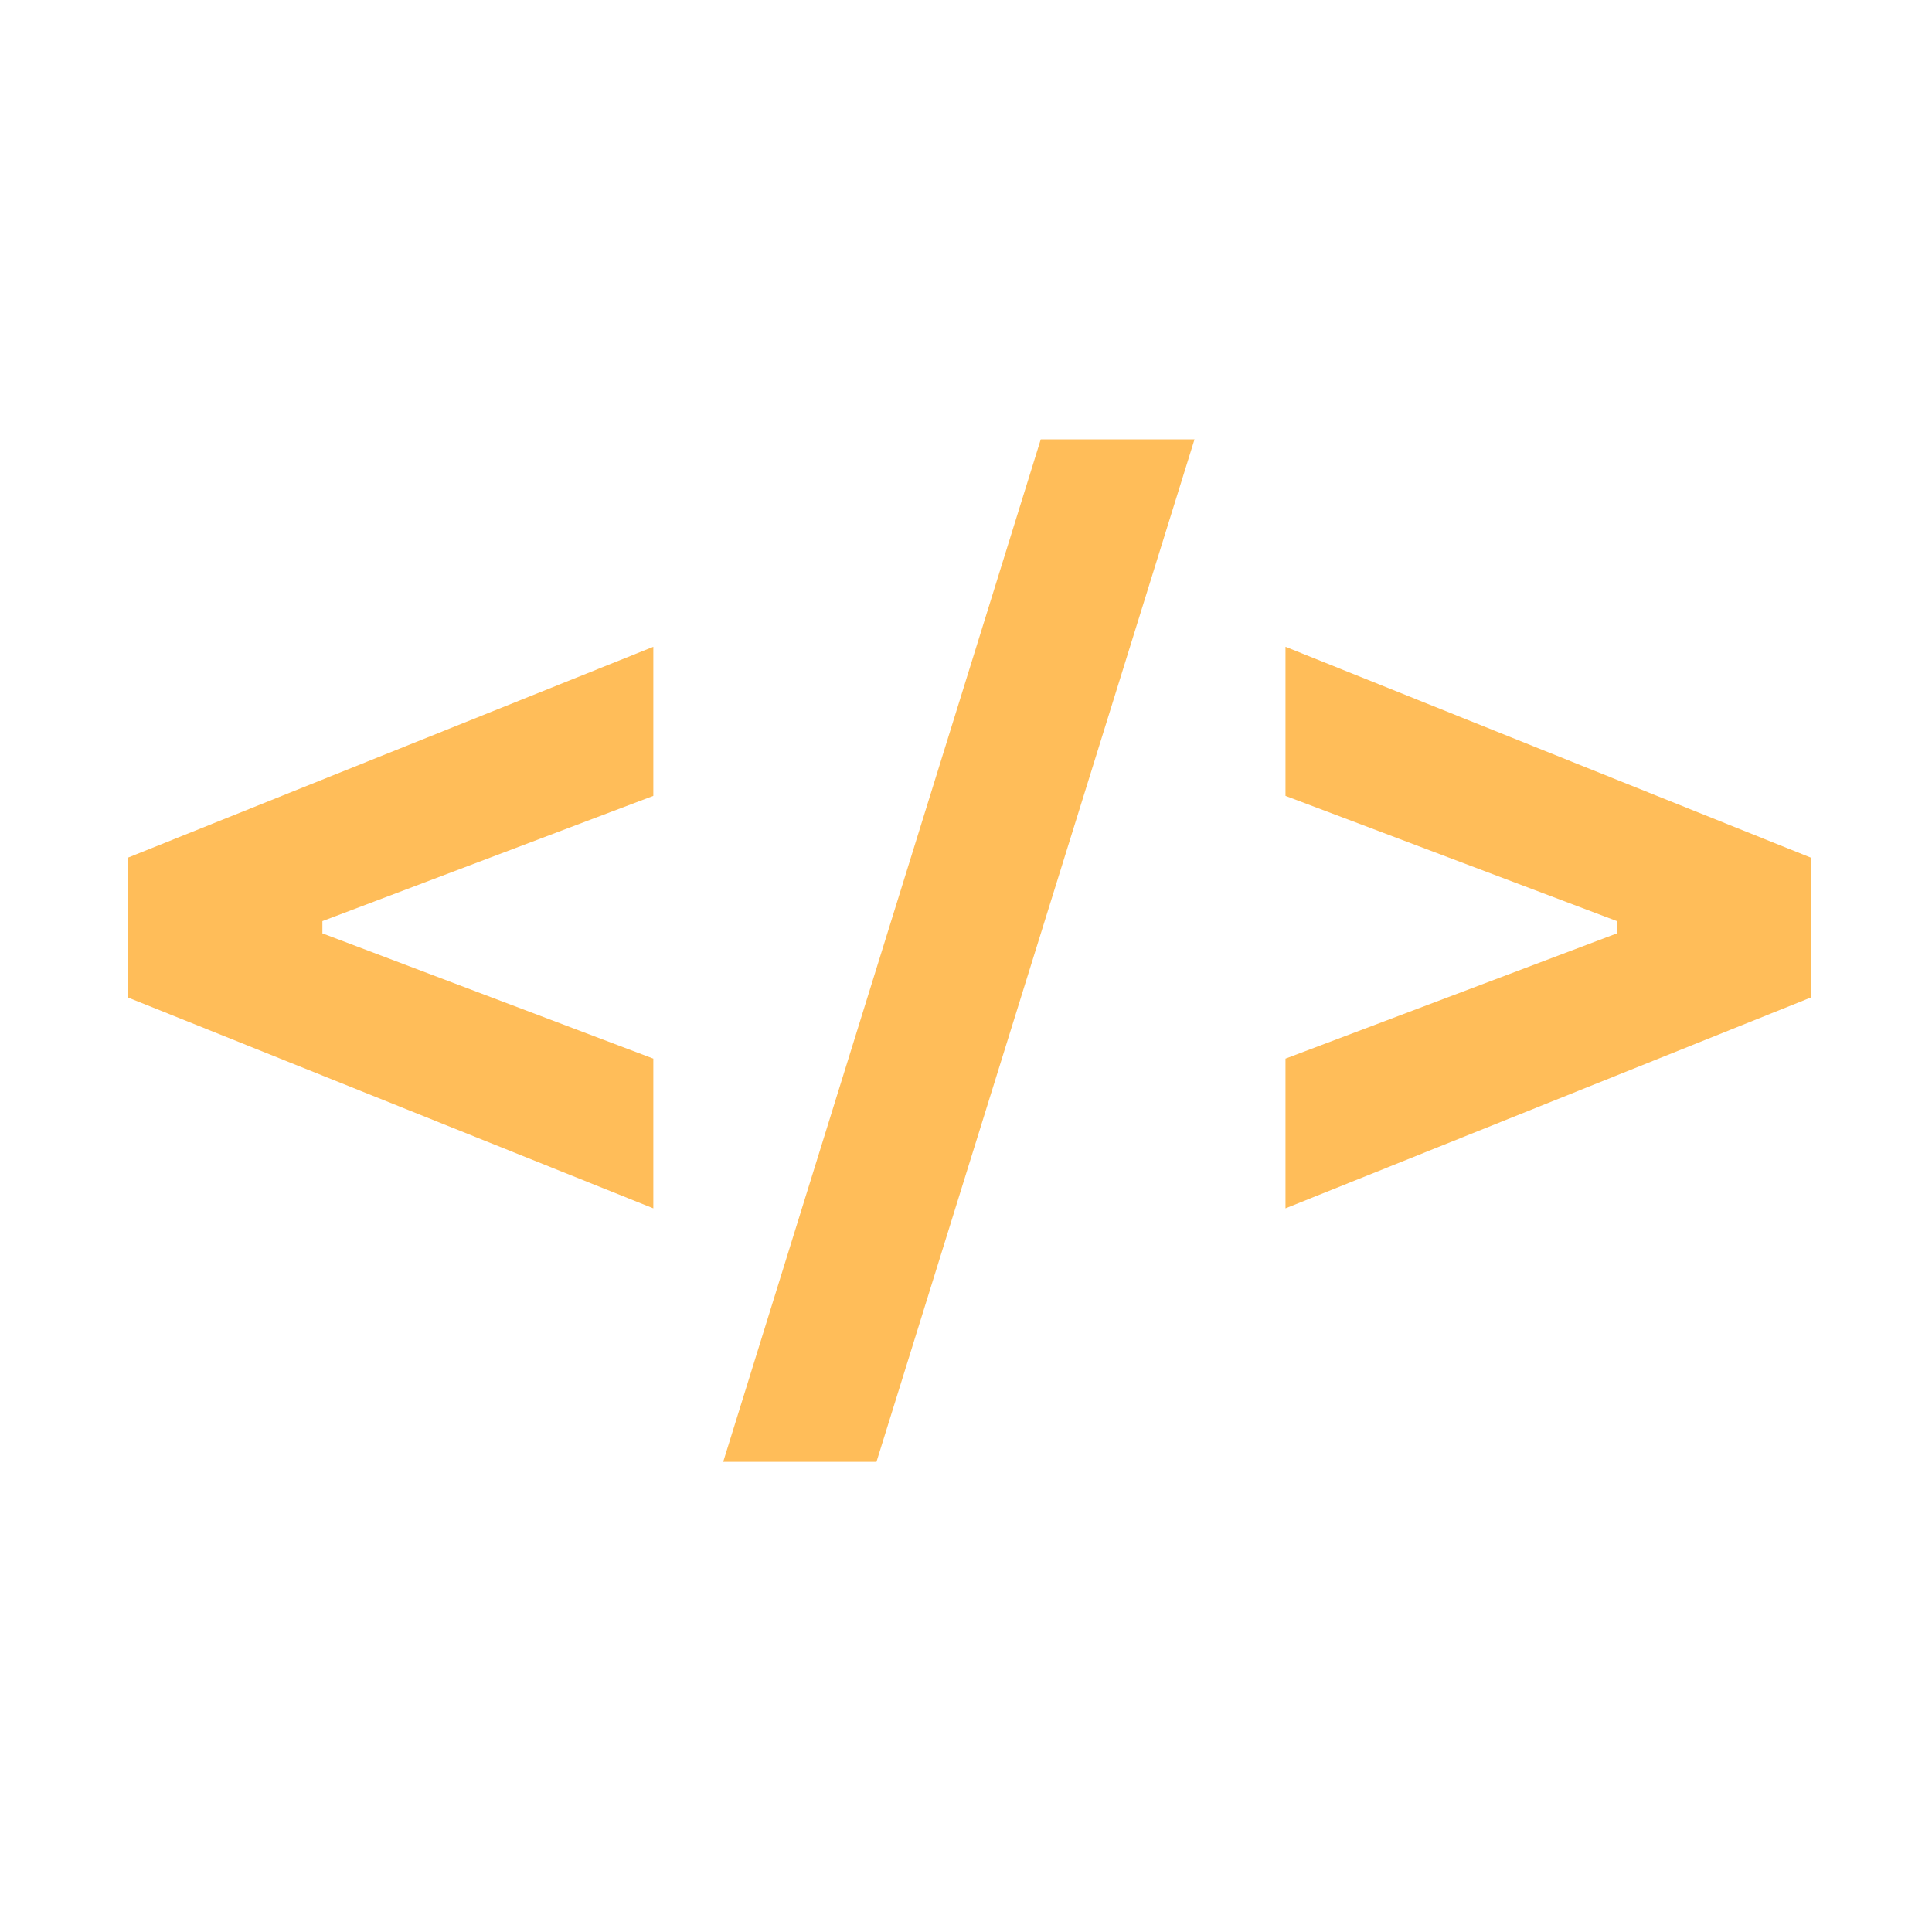 <svg xmlns="http://www.w3.org/2000/svg" xmlns:xlink="http://www.w3.org/1999/xlink" width="500" zoomAndPan="magnify" viewBox="0 0 375 375" height="500" preserveAspectRatio="xMidYMid meet" version="1.0"><defs><g/></defs><g fill="#ffbd59" fill-opacity="1"><g transform="translate(14.966, 260.103)"><g><path d="M 111.844 -54.625 L 111.844 -25.562 L 9.844 -66.5 L 9.844 -93.625 L 111.844 -134.562 L 111.844 -105.625 L 47.609 -81.312 L 47.609 -78.938 Z M 111.844 -54.625 "/></g></g><g transform="translate(139.7, 260.103)"><g><path d="M 30.422 23.641 L 0.672 23.641 L 62.312 -174.828 L 92.156 -174.828 Z M 30.422 23.641 "/></g></g><g transform="translate(236.841, 260.103)"><g><path d="M 114.672 -66.5 L 12.672 -25.562 L 12.672 -54.625 L 77.016 -78.938 L 77.016 -81.312 L 12.672 -105.625 L 12.672 -134.562 L 114.672 -93.625 Z M 114.672 -66.5 "/></g></g></g></svg>